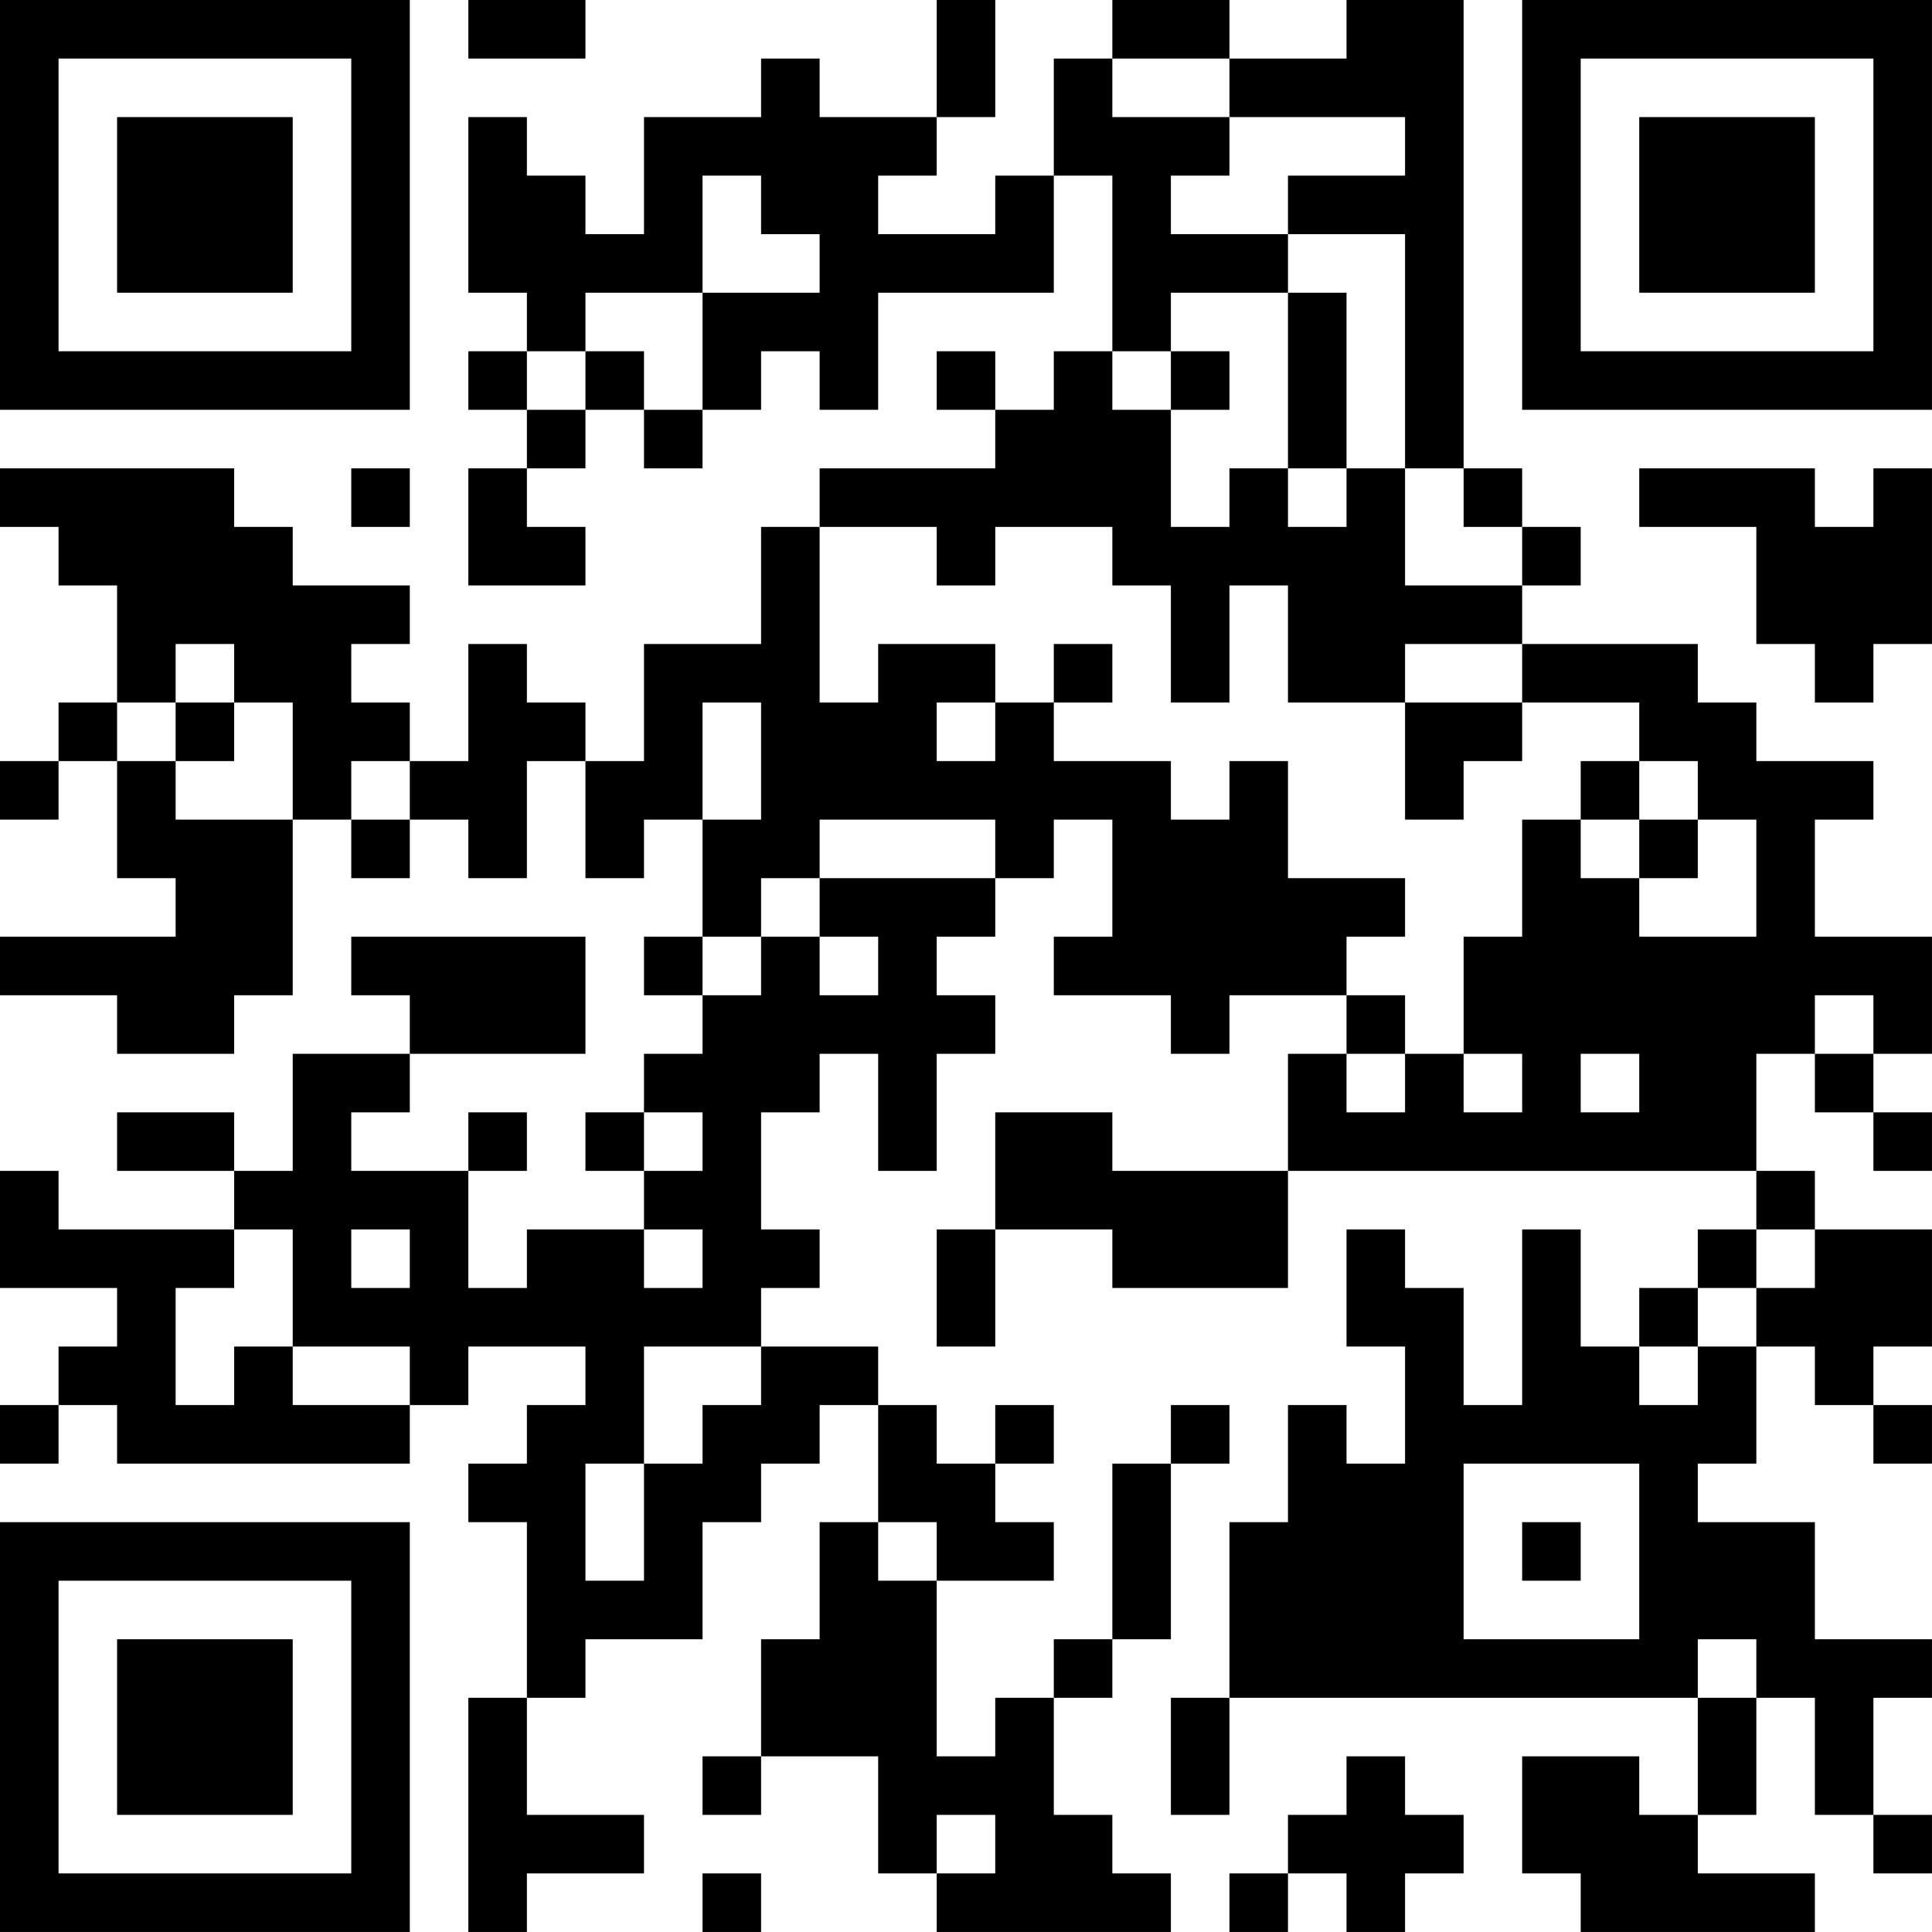 <?xml version="1.0" encoding="UTF-8"?>
<svg xmlns="http://www.w3.org/2000/svg" version="1.1" width="400" height="400" viewBox="0 0 400 400"><rect x="0" y="0" width="400" height="400" fill="#ffffff"/><g transform="scale(12.121)"><g transform="translate(0,0)"><path fill-rule="evenodd" d="M8 0L8 1L10 1L10 0ZM16 0L16 2L14 2L14 1L13 1L13 2L11 2L11 4L10 4L10 3L9 3L9 2L8 2L8 5L9 5L9 6L8 6L8 7L9 7L9 8L8 8L8 10L10 10L10 9L9 9L9 8L10 8L10 7L11 7L11 8L12 8L12 7L13 7L13 6L14 6L14 7L15 7L15 5L18 5L18 3L19 3L19 6L18 6L18 7L17 7L17 6L16 6L16 7L17 7L17 8L14 8L14 9L13 9L13 11L11 11L11 13L10 13L10 12L9 12L9 11L8 11L8 13L7 13L7 12L6 12L6 11L7 11L7 10L5 10L5 9L4 9L4 8L0 8L0 9L1 9L1 10L2 10L2 12L1 12L1 13L0 13L0 14L1 14L1 13L2 13L2 15L3 15L3 16L0 16L0 17L2 17L2 18L4 18L4 17L5 17L5 14L6 14L6 15L7 15L7 14L8 14L8 15L9 15L9 13L10 13L10 15L11 15L11 14L12 14L12 16L11 16L11 17L12 17L12 18L11 18L11 19L10 19L10 20L11 20L11 21L9 21L9 22L8 22L8 20L9 20L9 19L8 19L8 20L6 20L6 19L7 19L7 18L10 18L10 16L6 16L6 17L7 17L7 18L5 18L5 20L4 20L4 19L2 19L2 20L4 20L4 21L1 21L1 20L0 20L0 22L2 22L2 23L1 23L1 24L0 24L0 25L1 25L1 24L2 24L2 25L7 25L7 24L8 24L8 23L10 23L10 24L9 24L9 25L8 25L8 26L9 26L9 29L8 29L8 33L9 33L9 32L11 32L11 31L9 31L9 29L10 29L10 28L12 28L12 26L13 26L13 25L14 25L14 24L15 24L15 26L14 26L14 28L13 28L13 30L12 30L12 31L13 31L13 30L15 30L15 32L16 32L16 33L20 33L20 32L19 32L19 31L18 31L18 29L19 29L19 28L20 28L20 25L21 25L21 24L20 24L20 25L19 25L19 28L18 28L18 29L17 29L17 30L16 30L16 27L18 27L18 26L17 26L17 25L18 25L18 24L17 24L17 25L16 25L16 24L15 24L15 23L13 23L13 22L14 22L14 21L13 21L13 19L14 19L14 18L15 18L15 20L16 20L16 18L17 18L17 17L16 17L16 16L17 16L17 15L18 15L18 14L19 14L19 16L18 16L18 17L20 17L20 18L21 18L21 17L23 17L23 18L22 18L22 20L19 20L19 19L17 19L17 21L16 21L16 23L17 23L17 21L19 21L19 22L22 22L22 20L30 20L30 21L29 21L29 22L28 22L28 23L27 23L27 21L26 21L26 24L25 24L25 22L24 22L24 21L23 21L23 23L24 23L24 25L23 25L23 24L22 24L22 26L21 26L21 29L20 29L20 31L21 31L21 29L29 29L29 31L28 31L28 30L26 30L26 32L27 32L27 33L31 33L31 32L29 32L29 31L30 31L30 29L31 29L31 31L32 31L32 32L33 32L33 31L32 31L32 29L33 29L33 28L31 28L31 26L29 26L29 25L30 25L30 23L31 23L31 24L32 24L32 25L33 25L33 24L32 24L32 23L33 23L33 21L31 21L31 20L30 20L30 18L31 18L31 19L32 19L32 20L33 20L33 19L32 19L32 18L33 18L33 16L31 16L31 14L32 14L32 13L30 13L30 12L29 12L29 11L26 11L26 10L27 10L27 9L26 9L26 8L25 8L25 0L23 0L23 1L21 1L21 0L19 0L19 1L18 1L18 3L17 3L17 4L15 4L15 3L16 3L16 2L17 2L17 0ZM19 1L19 2L21 2L21 3L20 3L20 4L22 4L22 5L20 5L20 6L19 6L19 7L20 7L20 9L21 9L21 8L22 8L22 9L23 9L23 8L24 8L24 10L26 10L26 9L25 9L25 8L24 8L24 4L22 4L22 3L24 3L24 2L21 2L21 1ZM12 3L12 5L10 5L10 6L9 6L9 7L10 7L10 6L11 6L11 7L12 7L12 5L14 5L14 4L13 4L13 3ZM22 5L22 8L23 8L23 5ZM20 6L20 7L21 7L21 6ZM6 8L6 9L7 9L7 8ZM28 8L28 9L30 9L30 11L31 11L31 12L32 12L32 11L33 11L33 8L32 8L32 9L31 9L31 8ZM14 9L14 12L15 12L15 11L17 11L17 12L16 12L16 13L17 13L17 12L18 12L18 13L20 13L20 14L21 14L21 13L22 13L22 15L24 15L24 16L23 16L23 17L24 17L24 18L23 18L23 19L24 19L24 18L25 18L25 19L26 19L26 18L25 18L25 16L26 16L26 14L27 14L27 15L28 15L28 16L30 16L30 14L29 14L29 13L28 13L28 12L26 12L26 11L24 11L24 12L22 12L22 10L21 10L21 12L20 12L20 10L19 10L19 9L17 9L17 10L16 10L16 9ZM3 11L3 12L2 12L2 13L3 13L3 14L5 14L5 12L4 12L4 11ZM18 11L18 12L19 12L19 11ZM3 12L3 13L4 13L4 12ZM12 12L12 14L13 14L13 12ZM24 12L24 14L25 14L25 13L26 13L26 12ZM6 13L6 14L7 14L7 13ZM27 13L27 14L28 14L28 15L29 15L29 14L28 14L28 13ZM14 14L14 15L13 15L13 16L12 16L12 17L13 17L13 16L14 16L14 17L15 17L15 16L14 16L14 15L17 15L17 14ZM31 17L31 18L32 18L32 17ZM27 18L27 19L28 19L28 18ZM11 19L11 20L12 20L12 19ZM4 21L4 22L3 22L3 24L4 24L4 23L5 23L5 24L7 24L7 23L5 23L5 21ZM6 21L6 22L7 22L7 21ZM11 21L11 22L12 22L12 21ZM30 21L30 22L29 22L29 23L28 23L28 24L29 24L29 23L30 23L30 22L31 22L31 21ZM11 23L11 25L10 25L10 27L11 27L11 25L12 25L12 24L13 24L13 23ZM25 25L25 28L28 28L28 25ZM15 26L15 27L16 27L16 26ZM26 26L26 27L27 27L27 26ZM29 28L29 29L30 29L30 28ZM23 30L23 31L22 31L22 32L21 32L21 33L22 33L22 32L23 32L23 33L24 33L24 32L25 32L25 31L24 31L24 30ZM16 31L16 32L17 32L17 31ZM12 32L12 33L13 33L13 32ZM0 0L0 7L7 7L7 0ZM1 1L1 6L6 6L6 1ZM2 2L2 5L5 5L5 2ZM26 0L26 7L33 7L33 0ZM27 1L27 6L32 6L32 1ZM28 2L28 5L31 5L31 2ZM0 26L0 33L7 33L7 26ZM1 27L1 32L6 32L6 27ZM2 28L2 31L5 31L5 28Z" fill="#000000"/></g></g></svg>
